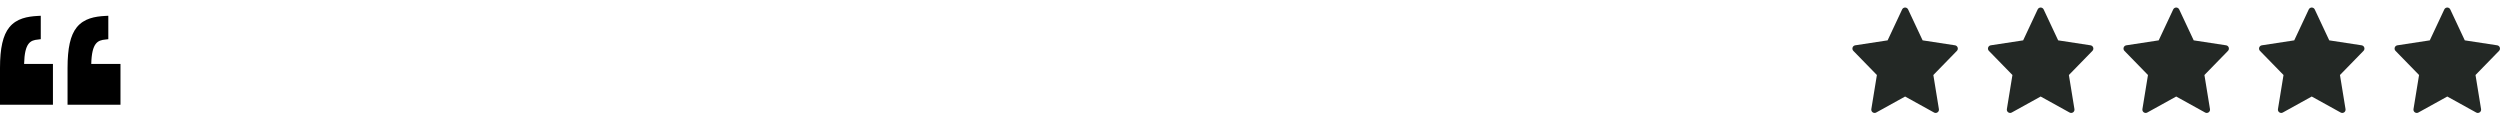 <svg width="332" height="16" viewBox="0 0 332 16" fill="none" xmlns="http://www.w3.org/2000/svg">
<path d="M16 8.492H12.119C12.186 5.664 12.988 5.343 13.995 5.251L14.384 5.203V2.093L13.936 2.117C12.62 2.191 11.166 2.428 10.195 3.626C9.345 4.677 8.97 6.392 8.97 9.026V13.906H16V8.492Z" fill="black"/>
<path d="M7.03 13.906V8.492H3.201C3.268 5.664 4.044 5.343 5.051 5.251L5.414 5.203V2.093L4.992 2.117C3.677 2.191 2.209 2.428 1.239 3.626C0.388 4.677 1.43051e-06 6.392 1.43051e-06 9.026V13.906H7.03Z" fill="black"/>
<g clip-path="url(#clip0_2628_1516)">
<path d="M259.976 6.311C259.924 6.155 259.79 6.042 259.628 6.017L255.324 5.359L253.396 1.252C253.323 1.098 253.169 1 252.999 1C252.83 1 252.676 1.098 252.603 1.252L250.675 5.359L246.371 6.017C246.209 6.042 246.075 6.155 246.022 6.311C245.97 6.466 246.01 6.638 246.124 6.755L249.251 9.961L248.512 14.49C248.485 14.656 248.555 14.822 248.692 14.918C248.767 14.972 248.855 14.998 248.944 14.998C249.016 14.998 249.089 14.98 249.155 14.944L252.999 12.818L256.843 14.944C256.909 14.98 256.982 14.998 257.055 14.998C257.143 14.998 257.232 14.972 257.307 14.918C257.444 14.822 257.514 14.656 257.486 14.49L256.748 9.961L259.874 6.755C259.989 6.637 260.029 6.466 259.976 6.311Z" fill="#232825"/>
</g>
<g clip-path="url(#clip1_2628_1516)">
<path d="M277.976 6.311C277.924 6.155 277.79 6.042 277.628 6.017L273.324 5.359L271.396 1.252C271.323 1.098 271.169 1 270.999 1C270.83 1 270.676 1.098 270.603 1.252L268.675 5.359L264.371 6.017C264.209 6.042 264.075 6.155 264.022 6.311C263.97 6.466 264.01 6.638 264.124 6.755L267.251 9.961L266.512 14.49C266.485 14.656 266.555 14.822 266.692 14.918C266.767 14.972 266.855 14.998 266.944 14.998C267.016 14.998 267.089 14.98 267.155 14.944L270.999 12.818L274.843 14.944C274.909 14.98 274.982 14.998 275.055 14.998C275.143 14.998 275.232 14.972 275.307 14.918C275.444 14.822 275.514 14.656 275.486 14.49L274.748 9.961L277.874 6.755C277.989 6.637 278.029 6.466 277.976 6.311Z" fill="#232825"/>
</g>
<g clip-path="url(#clip2_2628_1516)">
<path d="M295.976 6.311C295.924 6.155 295.79 6.042 295.628 6.017L291.324 5.359L289.396 1.252C289.323 1.098 289.169 1 288.999 1C288.83 1 288.676 1.098 288.603 1.252L286.675 5.359L282.371 6.017C282.209 6.042 282.075 6.155 282.022 6.311C281.97 6.466 282.01 6.638 282.124 6.755L285.251 9.961L284.512 14.49C284.485 14.656 284.555 14.822 284.692 14.918C284.767 14.972 284.855 14.998 284.944 14.998C285.016 14.998 285.089 14.98 285.155 14.944L288.999 12.818L292.843 14.944C292.909 14.98 292.982 14.998 293.055 14.998C293.143 14.998 293.232 14.972 293.307 14.918C293.444 14.822 293.514 14.656 293.486 14.49L292.748 9.961L295.874 6.755C295.989 6.637 296.029 6.466 295.976 6.311Z" fill="#232825"/>
</g>
<g clip-path="url(#clip3_2628_1516)">
<path d="M313.976 6.311C313.924 6.155 313.79 6.042 313.628 6.017L309.324 5.359L307.396 1.252C307.323 1.098 307.169 1 306.999 1C306.83 1 306.676 1.098 306.603 1.252L304.675 5.359L300.371 6.017C300.209 6.042 300.075 6.155 300.022 6.311C299.97 6.466 300.01 6.638 300.124 6.755L303.251 9.961L302.512 14.49C302.485 14.656 302.555 14.822 302.692 14.918C302.767 14.972 302.855 14.998 302.944 14.998C303.016 14.998 303.089 14.98 303.155 14.944L306.999 12.818L310.843 14.944C310.909 14.98 310.982 14.998 311.055 14.998C311.143 14.998 311.232 14.972 311.307 14.918C311.444 14.822 311.514 14.656 311.486 14.49L310.748 9.961L313.874 6.755C313.989 6.637 314.029 6.466 313.976 6.311Z" fill="#232825"/>
</g>
<g clip-path="url(#clip4_2628_1516)">
<path d="M331.976 6.311C331.924 6.155 331.79 6.042 331.628 6.017L327.324 5.359L325.396 1.252C325.323 1.098 325.169 1 324.999 1C324.83 1 324.676 1.098 324.603 1.252L322.675 5.359L318.371 6.017C318.209 6.042 318.075 6.155 318.022 6.311C317.97 6.466 318.01 6.638 318.124 6.755L321.251 9.961L320.512 14.49C320.485 14.656 320.555 14.822 320.692 14.918C320.767 14.972 320.855 14.998 320.944 14.998C321.016 14.998 321.089 14.98 321.155 14.944L324.999 12.818L328.843 14.944C328.909 14.98 328.982 14.998 329.055 14.998C329.143 14.998 329.232 14.972 329.307 14.918C329.444 14.822 329.514 14.656 329.486 14.49L328.748 9.961L331.874 6.755C331.989 6.637 332.029 6.466 331.976 6.311Z" fill="#232825"/>
</g>
<defs>
<clipPath id="clip0_2628_1516">
<rect width="14" height="14" fill="white" transform="translate(246 1)"/>
</clipPath>
<clipPath id="clip1_2628_1516">
<rect width="14" height="14" fill="white" transform="translate(264 1)"/>
</clipPath>
<clipPath id="clip2_2628_1516">
<rect width="14" height="14" fill="white" transform="translate(282 1)"/>
</clipPath>
<clipPath id="clip3_2628_1516">
<rect width="14" height="14" fill="white" transform="translate(300 1)"/>
</clipPath>
<clipPath id="clip4_2628_1516">
<rect width="14" height="14" fill="white" transform="translate(318 1)"/>
</clipPath>
</defs>
</svg>

